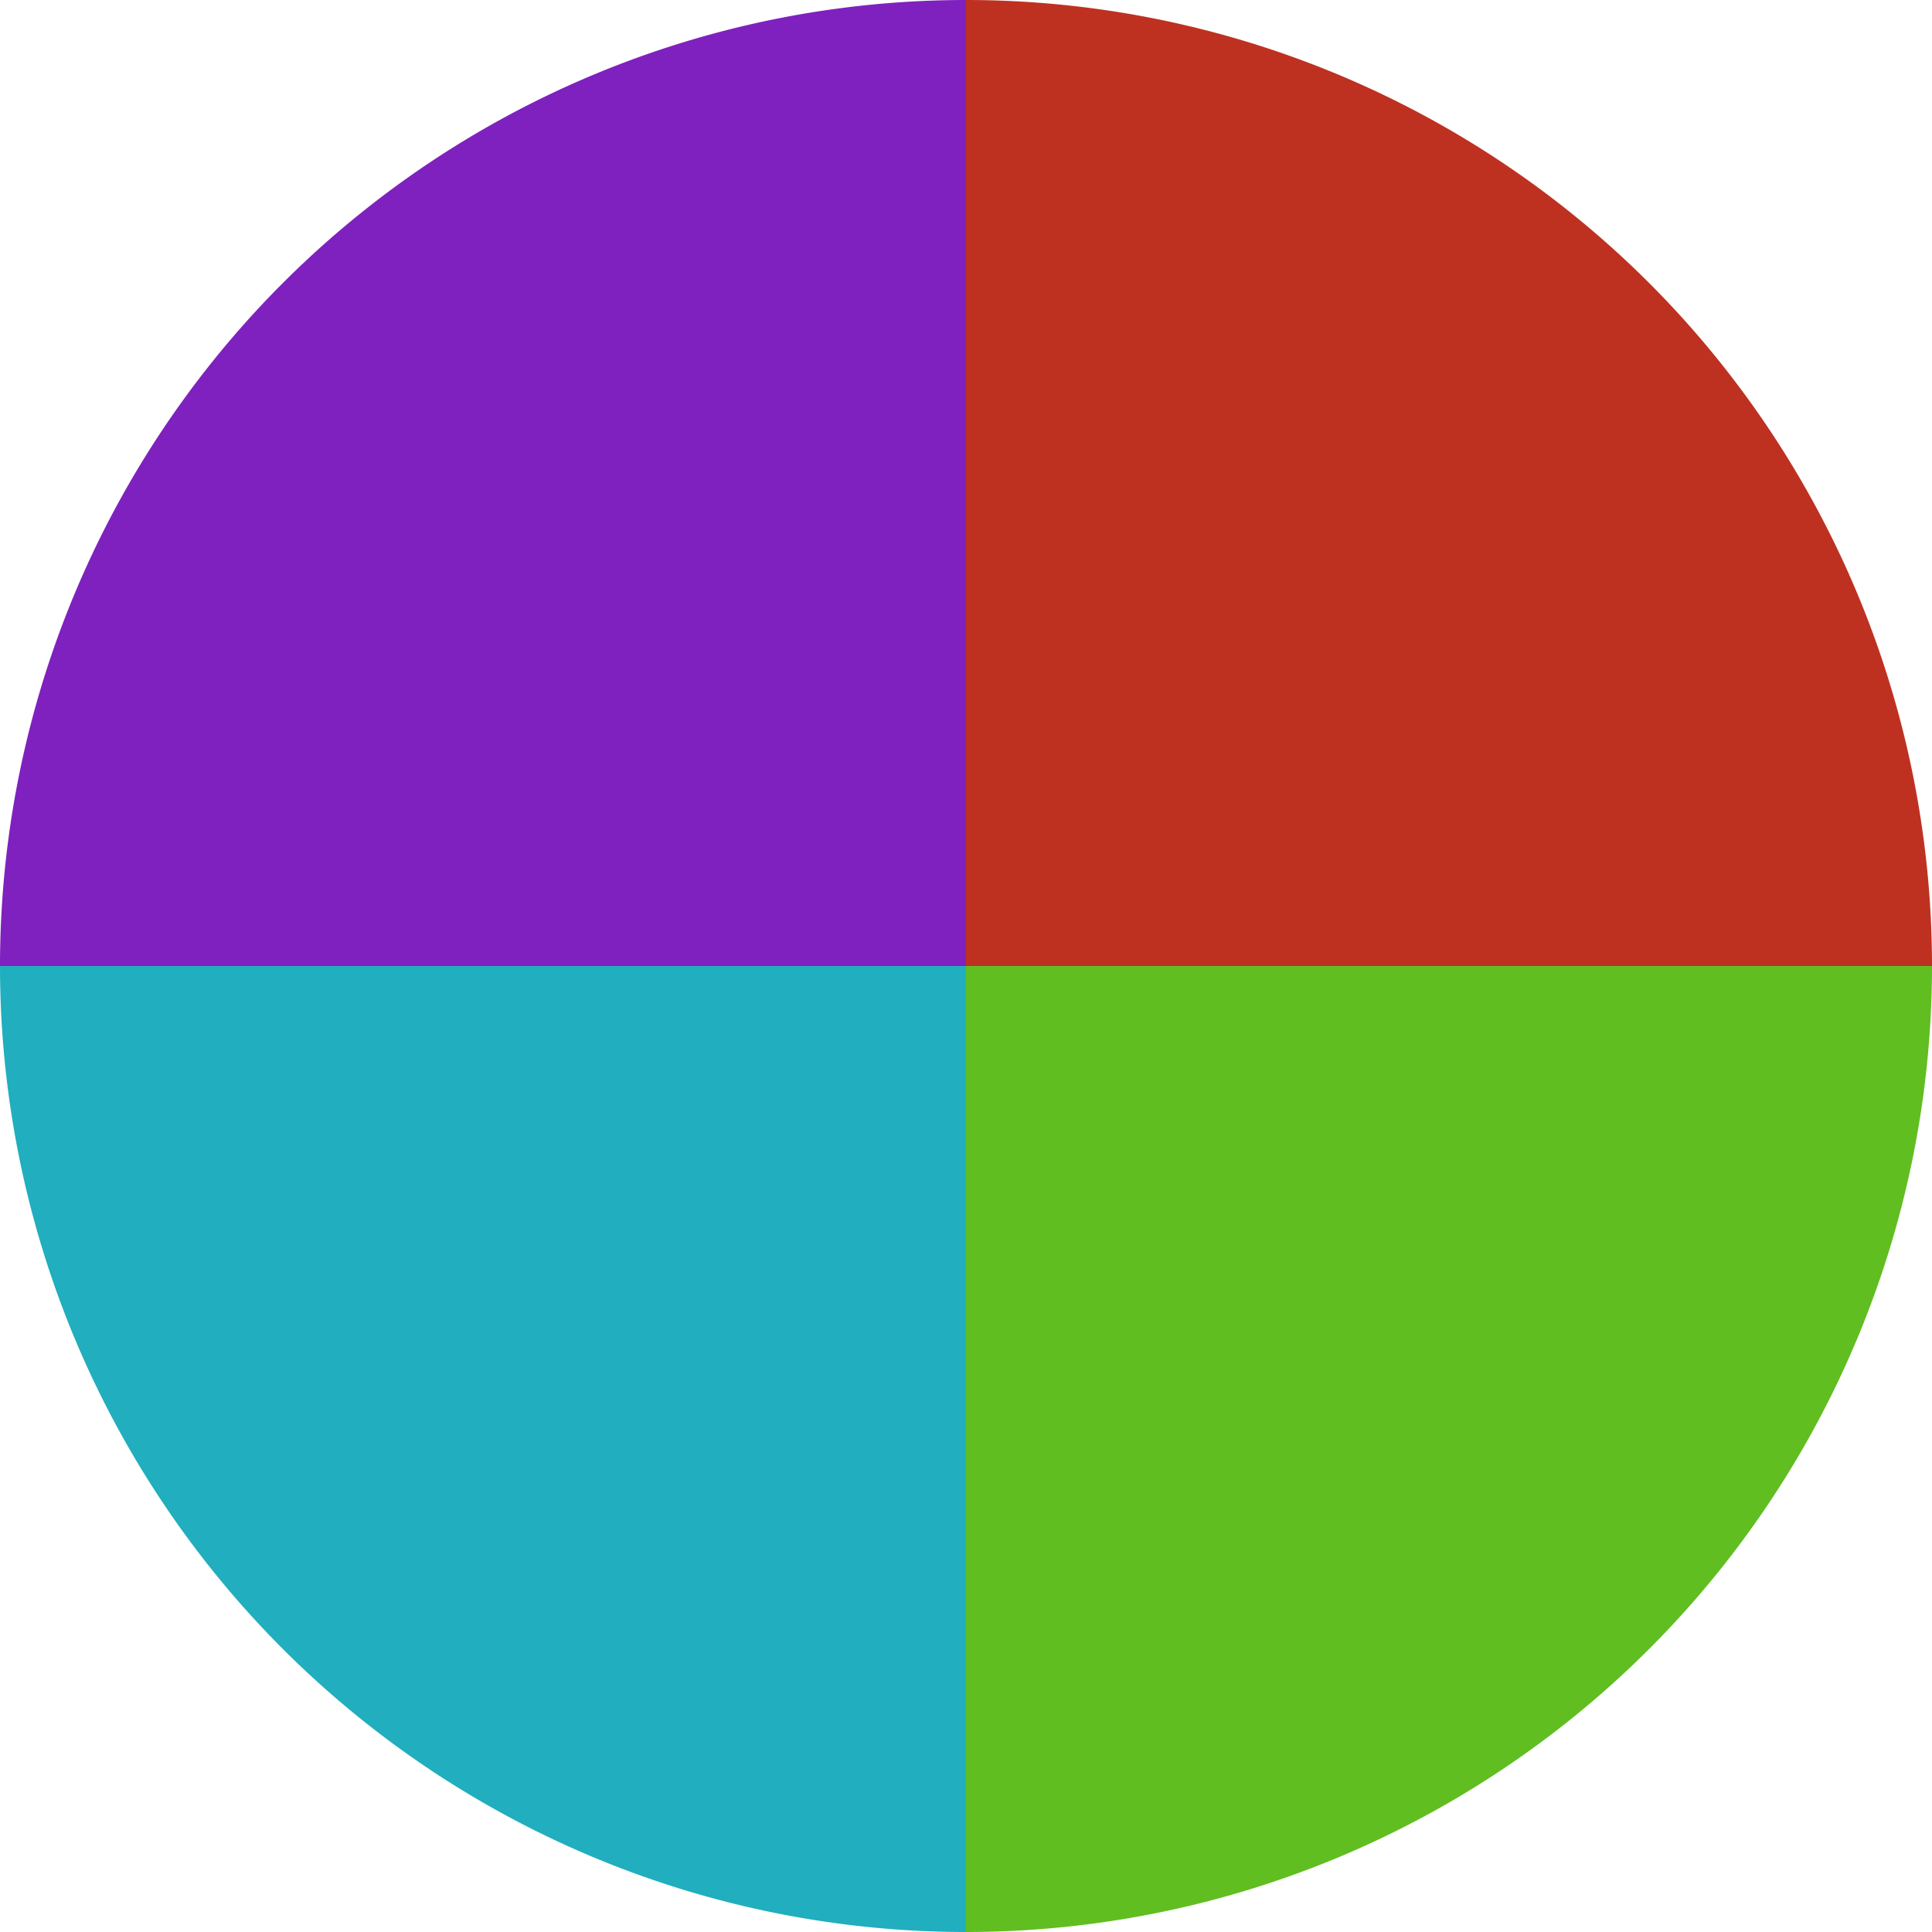 <?xml version="1.0" standalone="no"?>
<svg width="500" height="500" viewBox="-1 -1 2 2" xmlns="http://www.w3.org/2000/svg">
        <path d="M 0 -1 
             A 1,1 0 0,1 1 0             L 0,0
             z" fill="#be3121" />
            <path d="M 1 0 
             A 1,1 0 0,1 0 1             L 0,0
             z" fill="#60be21" />
            <path d="M 0 1 
             A 1,1 0 0,1 -1 0             L 0,0
             z" fill="#21aebe" />
            <path d="M -1 0 
             A 1,1 0 0,1 -0 -1             L 0,0
             z" fill="#7f21be" />
    </svg>
